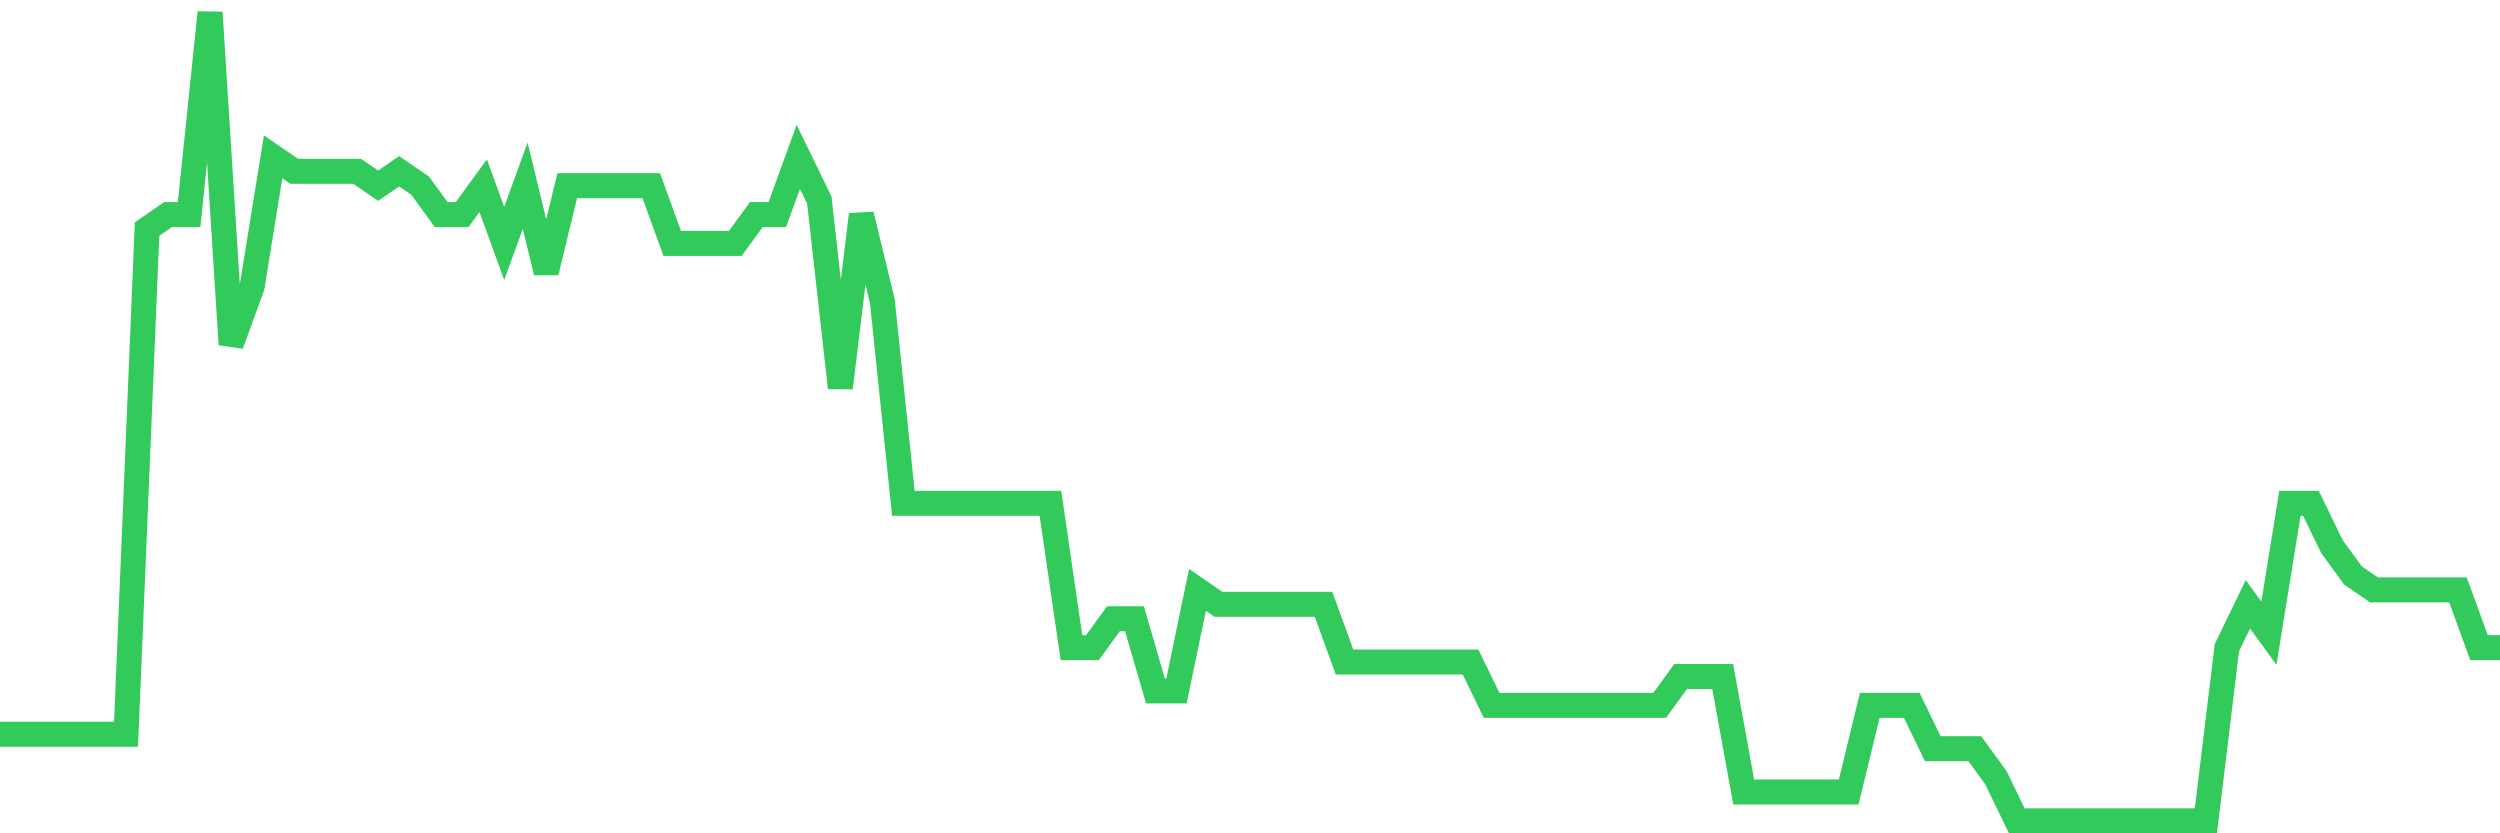 <svg
  xmlns="http://www.w3.org/2000/svg"
  xmlns:xlink="http://www.w3.org/1999/xlink"
  width="120"
  height="40"
  viewBox="0 0 120 40"
  preserveAspectRatio="none"
>
  <polyline
    points="0,35.243 1.008,35.243 2.017,35.243 3.025,35.243 4.034,35.243 5.042,35.243 6.05,35.243 7.059,10.993 8.067,10.3 9.076,10.3 10.084,0.6 11.092,16.536 12.101,13.764 13.109,7.529 14.118,8.221 15.126,8.221 16.134,8.221 17.143,8.221 18.151,8.914 19.16,8.221 20.168,8.914 21.176,10.3 22.185,10.3 23.193,8.914 24.202,11.686 25.21,8.914 26.218,13.071 27.227,8.914 28.235,8.914 29.244,8.914 30.252,8.914 31.261,8.914 32.269,11.686 33.277,11.686 34.286,11.686 35.294,11.686 36.303,10.3 37.311,10.3 38.319,7.529 39.328,9.607 40.336,18.614 41.345,10.3 42.353,14.457 43.361,24.157 44.37,24.157 45.378,24.157 46.387,24.157 47.395,24.157 48.403,24.157 49.412,24.157 50.42,24.157 51.429,31.086 52.437,31.086 53.445,29.7 54.454,29.7 55.462,33.164 56.471,33.164 57.479,28.314 58.487,29.007 59.496,29.007 60.504,29.007 61.513,29.007 62.521,29.007 63.529,29.007 64.538,31.779 65.546,31.779 66.555,31.779 67.563,31.779 68.571,31.779 69.58,31.779 70.588,31.779 71.597,33.857 72.605,33.857 73.613,33.857 74.622,33.857 75.63,33.857 76.639,33.857 77.647,33.857 78.655,33.857 79.664,33.857 80.672,32.471 81.681,32.471 82.689,32.471 83.697,38.014 84.706,38.014 85.714,38.014 86.723,38.014 87.731,38.014 88.739,38.014 89.748,33.857 90.756,33.857 91.765,33.857 92.773,35.936 93.782,35.936 94.79,35.936 95.798,37.321 96.807,39.4 97.815,39.4 98.824,39.4 99.832,39.4 100.84,39.4 101.849,39.4 102.857,39.4 103.866,39.4 104.874,39.4 105.882,39.4 106.891,31.086 107.899,29.007 108.908,30.393 109.916,24.157 110.924,24.157 111.933,26.236 112.941,27.621 113.95,28.314 114.958,28.314 115.966,28.314 116.975,28.314 117.983,28.314 118.992,31.086 120,31.086"
    fill="none"
    stroke="#32ca5b"
    stroke-width="1.2"
  >
  </polyline>
</svg>